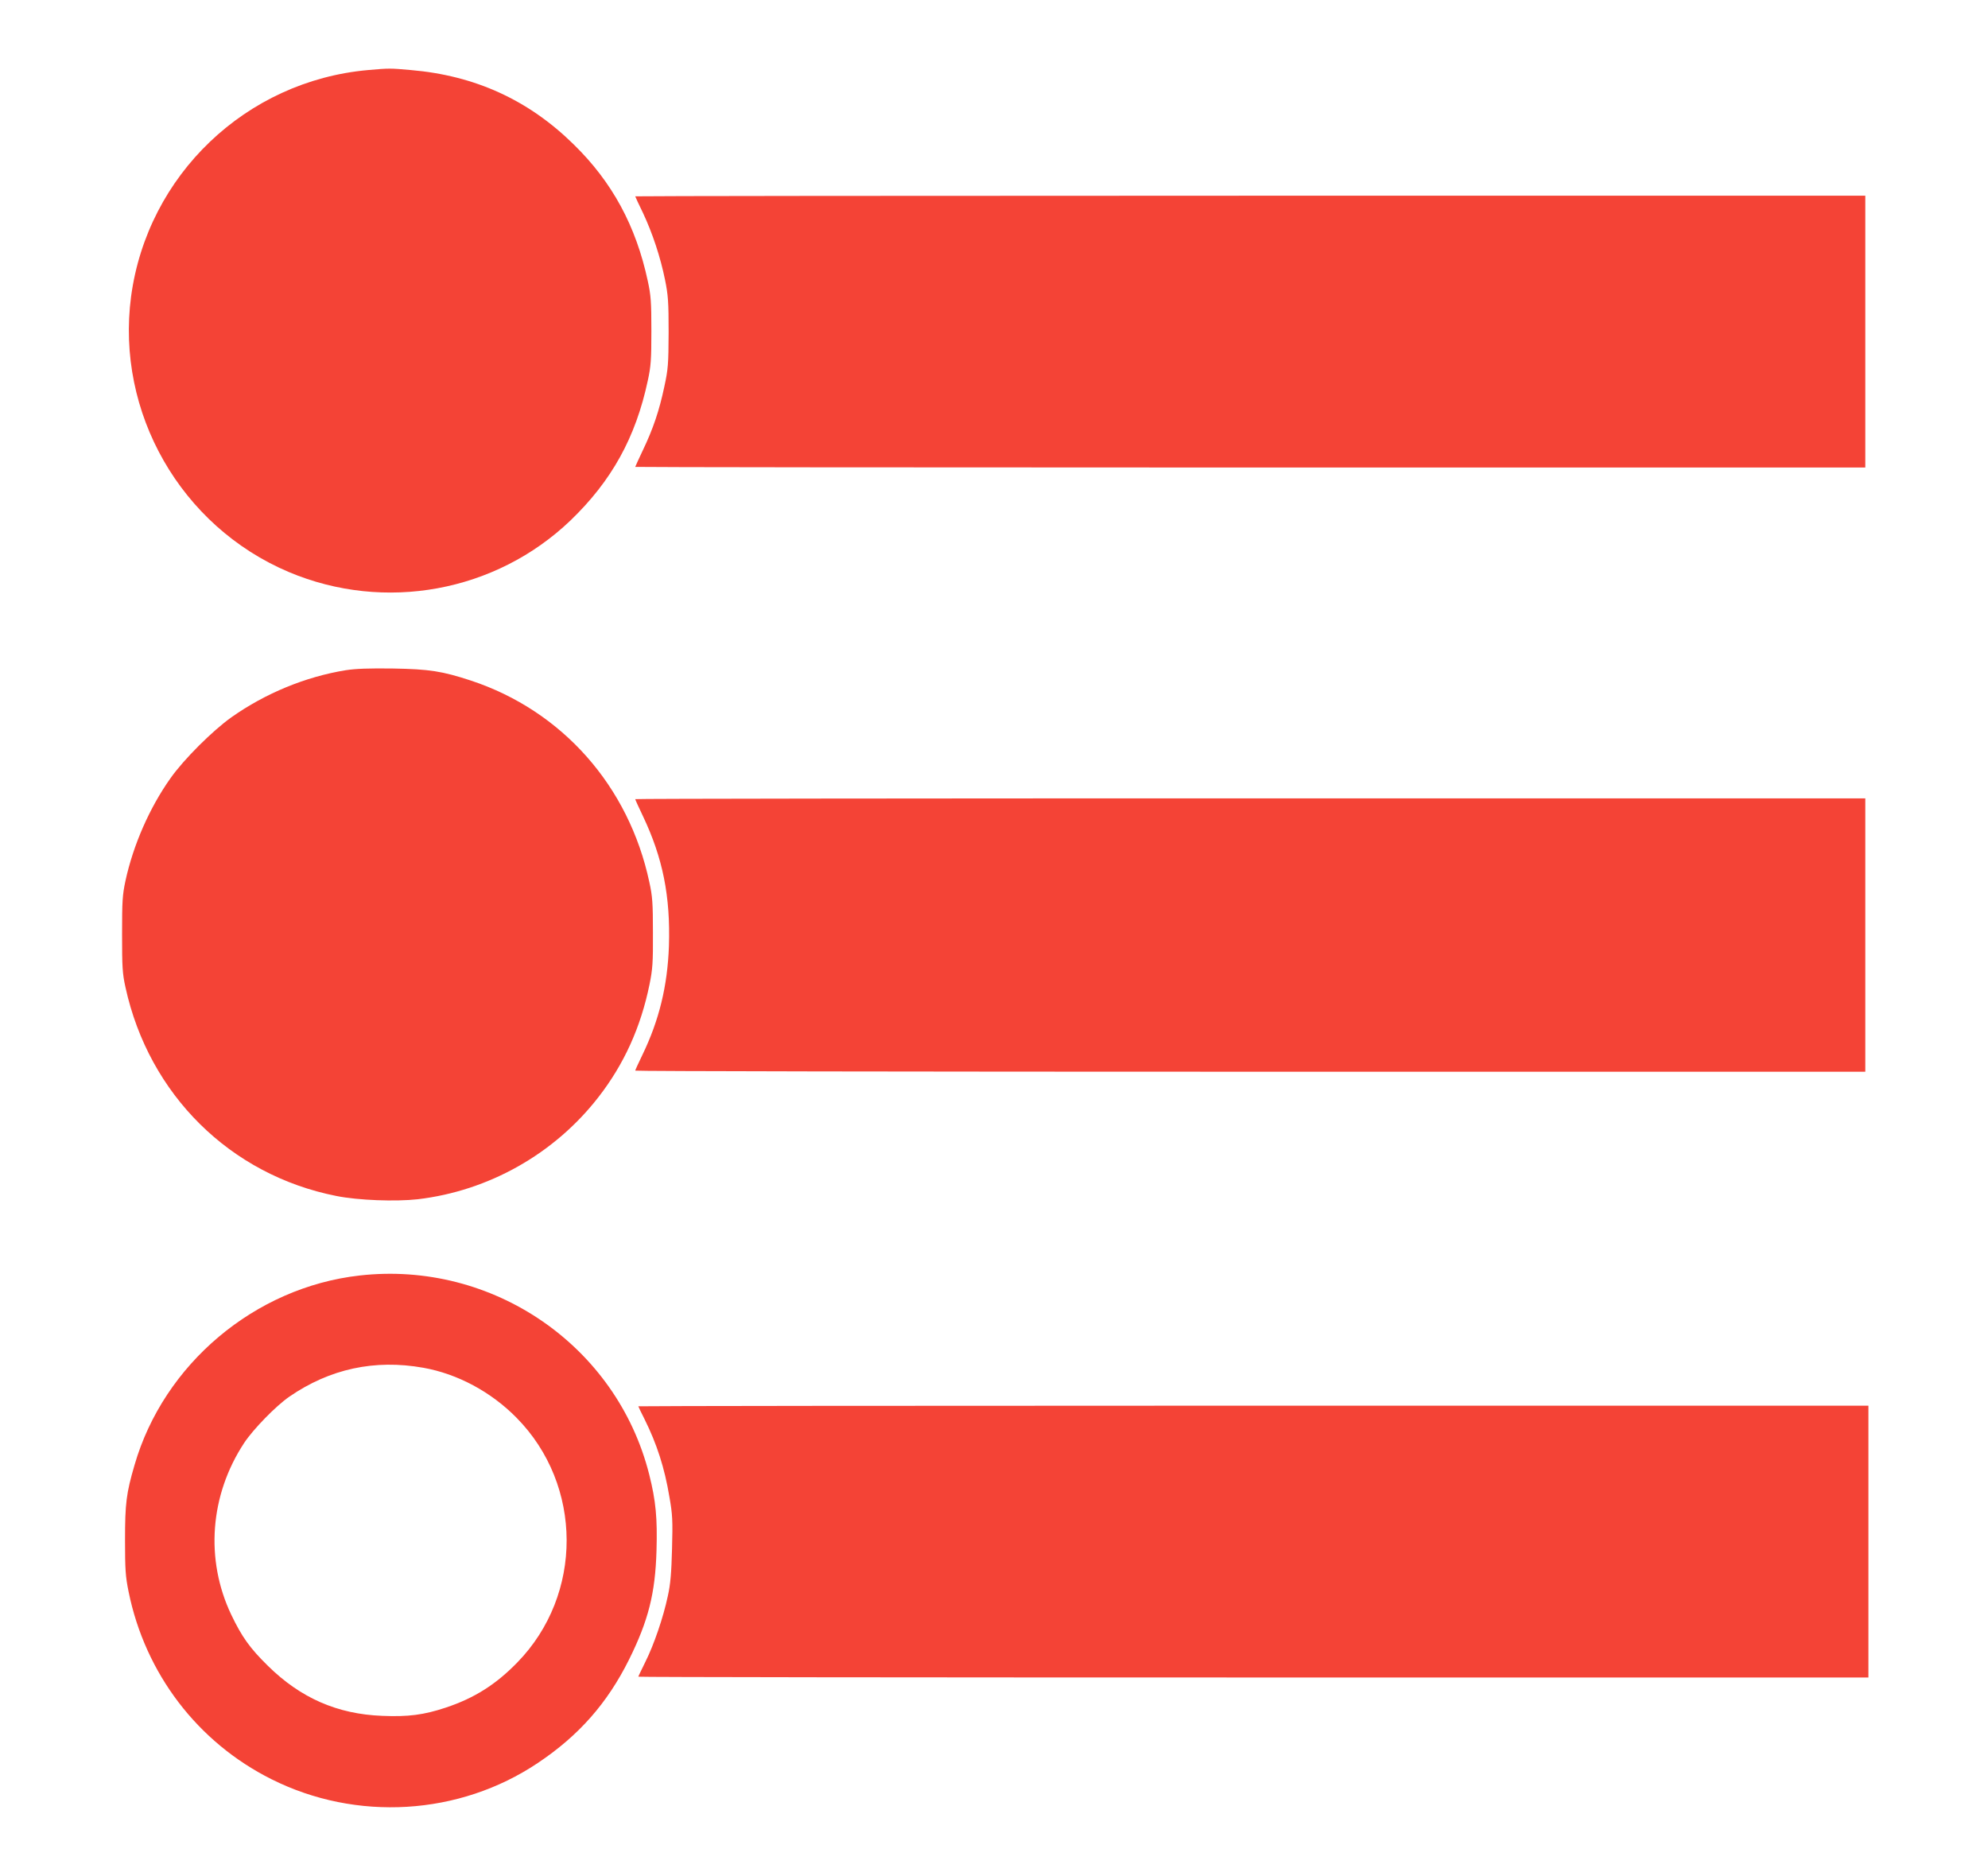 <?xml version="1.0" standalone="no"?>
<!DOCTYPE svg PUBLIC "-//W3C//DTD SVG 20010904//EN"
 "http://www.w3.org/TR/2001/REC-SVG-20010904/DTD/svg10.dtd">
<svg version="1.0" xmlns="http://www.w3.org/2000/svg"
 width="1280pt" height="1208pt" viewBox="0 0 1280 1208"
 preserveAspectRatio="xMidYMid meet">
<g transform="translate(0,1208) scale(0.1,-0.1)"
fill="#f44336" stroke="none">
<path d="M2370 11629 c-787 -70 -1421 -677 -1526 -1458 -99 -747 320 -1480
1016 -1774 617 -260 1331 -129 1813 332 265 255 420 534 498 901 20 91 23 135
23 320 0 185 -3 229 -23 320 -76 356 -230 639 -478 881 -291 286 -636 443
-1048 478 -133 12 -139 12 -275 0z"/>
<path d="M4090 10816 c0 -2 22 -50 50 -107 61 -130 112 -283 142 -431 20 -98
23 -142 23 -338 -1 -206 -3 -236 -28 -351 -32 -151 -71 -268 -138 -408 -27
-57 -49 -105 -49 -107 0 -2 1782 -4 3960 -4 l3960 0 0 875 0 875 -3960 0
c-2178 0 -3960 -2 -3960 -4z"/>
<path d="M2226 7765 c-259 -42 -518 -149 -736 -303 -121 -86 -306 -270 -392
-392 -135 -190 -240 -430 -290 -660 -20 -93 -22 -133 -22 -345 0 -211 2 -252
22 -342 151 -690 674 -1208 1358 -1343 139 -28 381 -37 524 -21 457 54 879
292 1162 656 166 213 274 452 330 727 20 98 23 142 22 333 0 189 -3 235 -23
325 -132 620 -562 1105 -1151 1299 -184 60 -265 73 -500 77 -155 2 -240 -1
-304 -11z"/>
<path d="M4090 6935 c0 -3 22 -52 49 -108 129 -271 178 -518 168 -837 -9 -257
-63 -479 -171 -702 -25 -52 -46 -97 -46 -101 0 -4 1782 -7 3960 -7 l3960 0 0
880 0 880 -3960 0 c-2178 0 -3960 -2 -3960 -5z"/>
<path d="M2315 3868 c-674 -76 -1261 -570 -1449 -1221 -53 -181 -61 -247 -61
-482 0 -190 3 -235 23 -333 107 -527 444 -969 920 -1207 547 -274 1209 -234
1714 104 265 177 448 385 588 666 124 250 169 425 177 702 6 208 -4 320 -47
490 -209 829 -1008 1378 -1865 1281z m411 -594 c219 -39 436 -155 600 -322
428 -434 430 -1139 5 -1575 -138 -142 -277 -230 -461 -291 -141 -47 -242 -60
-409 -53 -289 11 -526 115 -736 322 -116 114 -167 185 -236 329 -169 355 -138
770 83 1106 58 88 204 238 291 298 260 179 549 242 863 186z"/>
<path d="M4110 3026 c0 -2 18 -40 40 -83 79 -159 129 -313 160 -500 20 -112
22 -153 17 -333 -4 -157 -10 -229 -27 -305 -29 -138 -90 -315 -144 -423 -25
-51 -46 -94 -46 -97 0 -3 1782 -5 3960 -5 l3960 0 0 875 0 875 -3960 0 c-2178
0 -3960 -2 -3960 -4z"/>
</g>
</svg>
